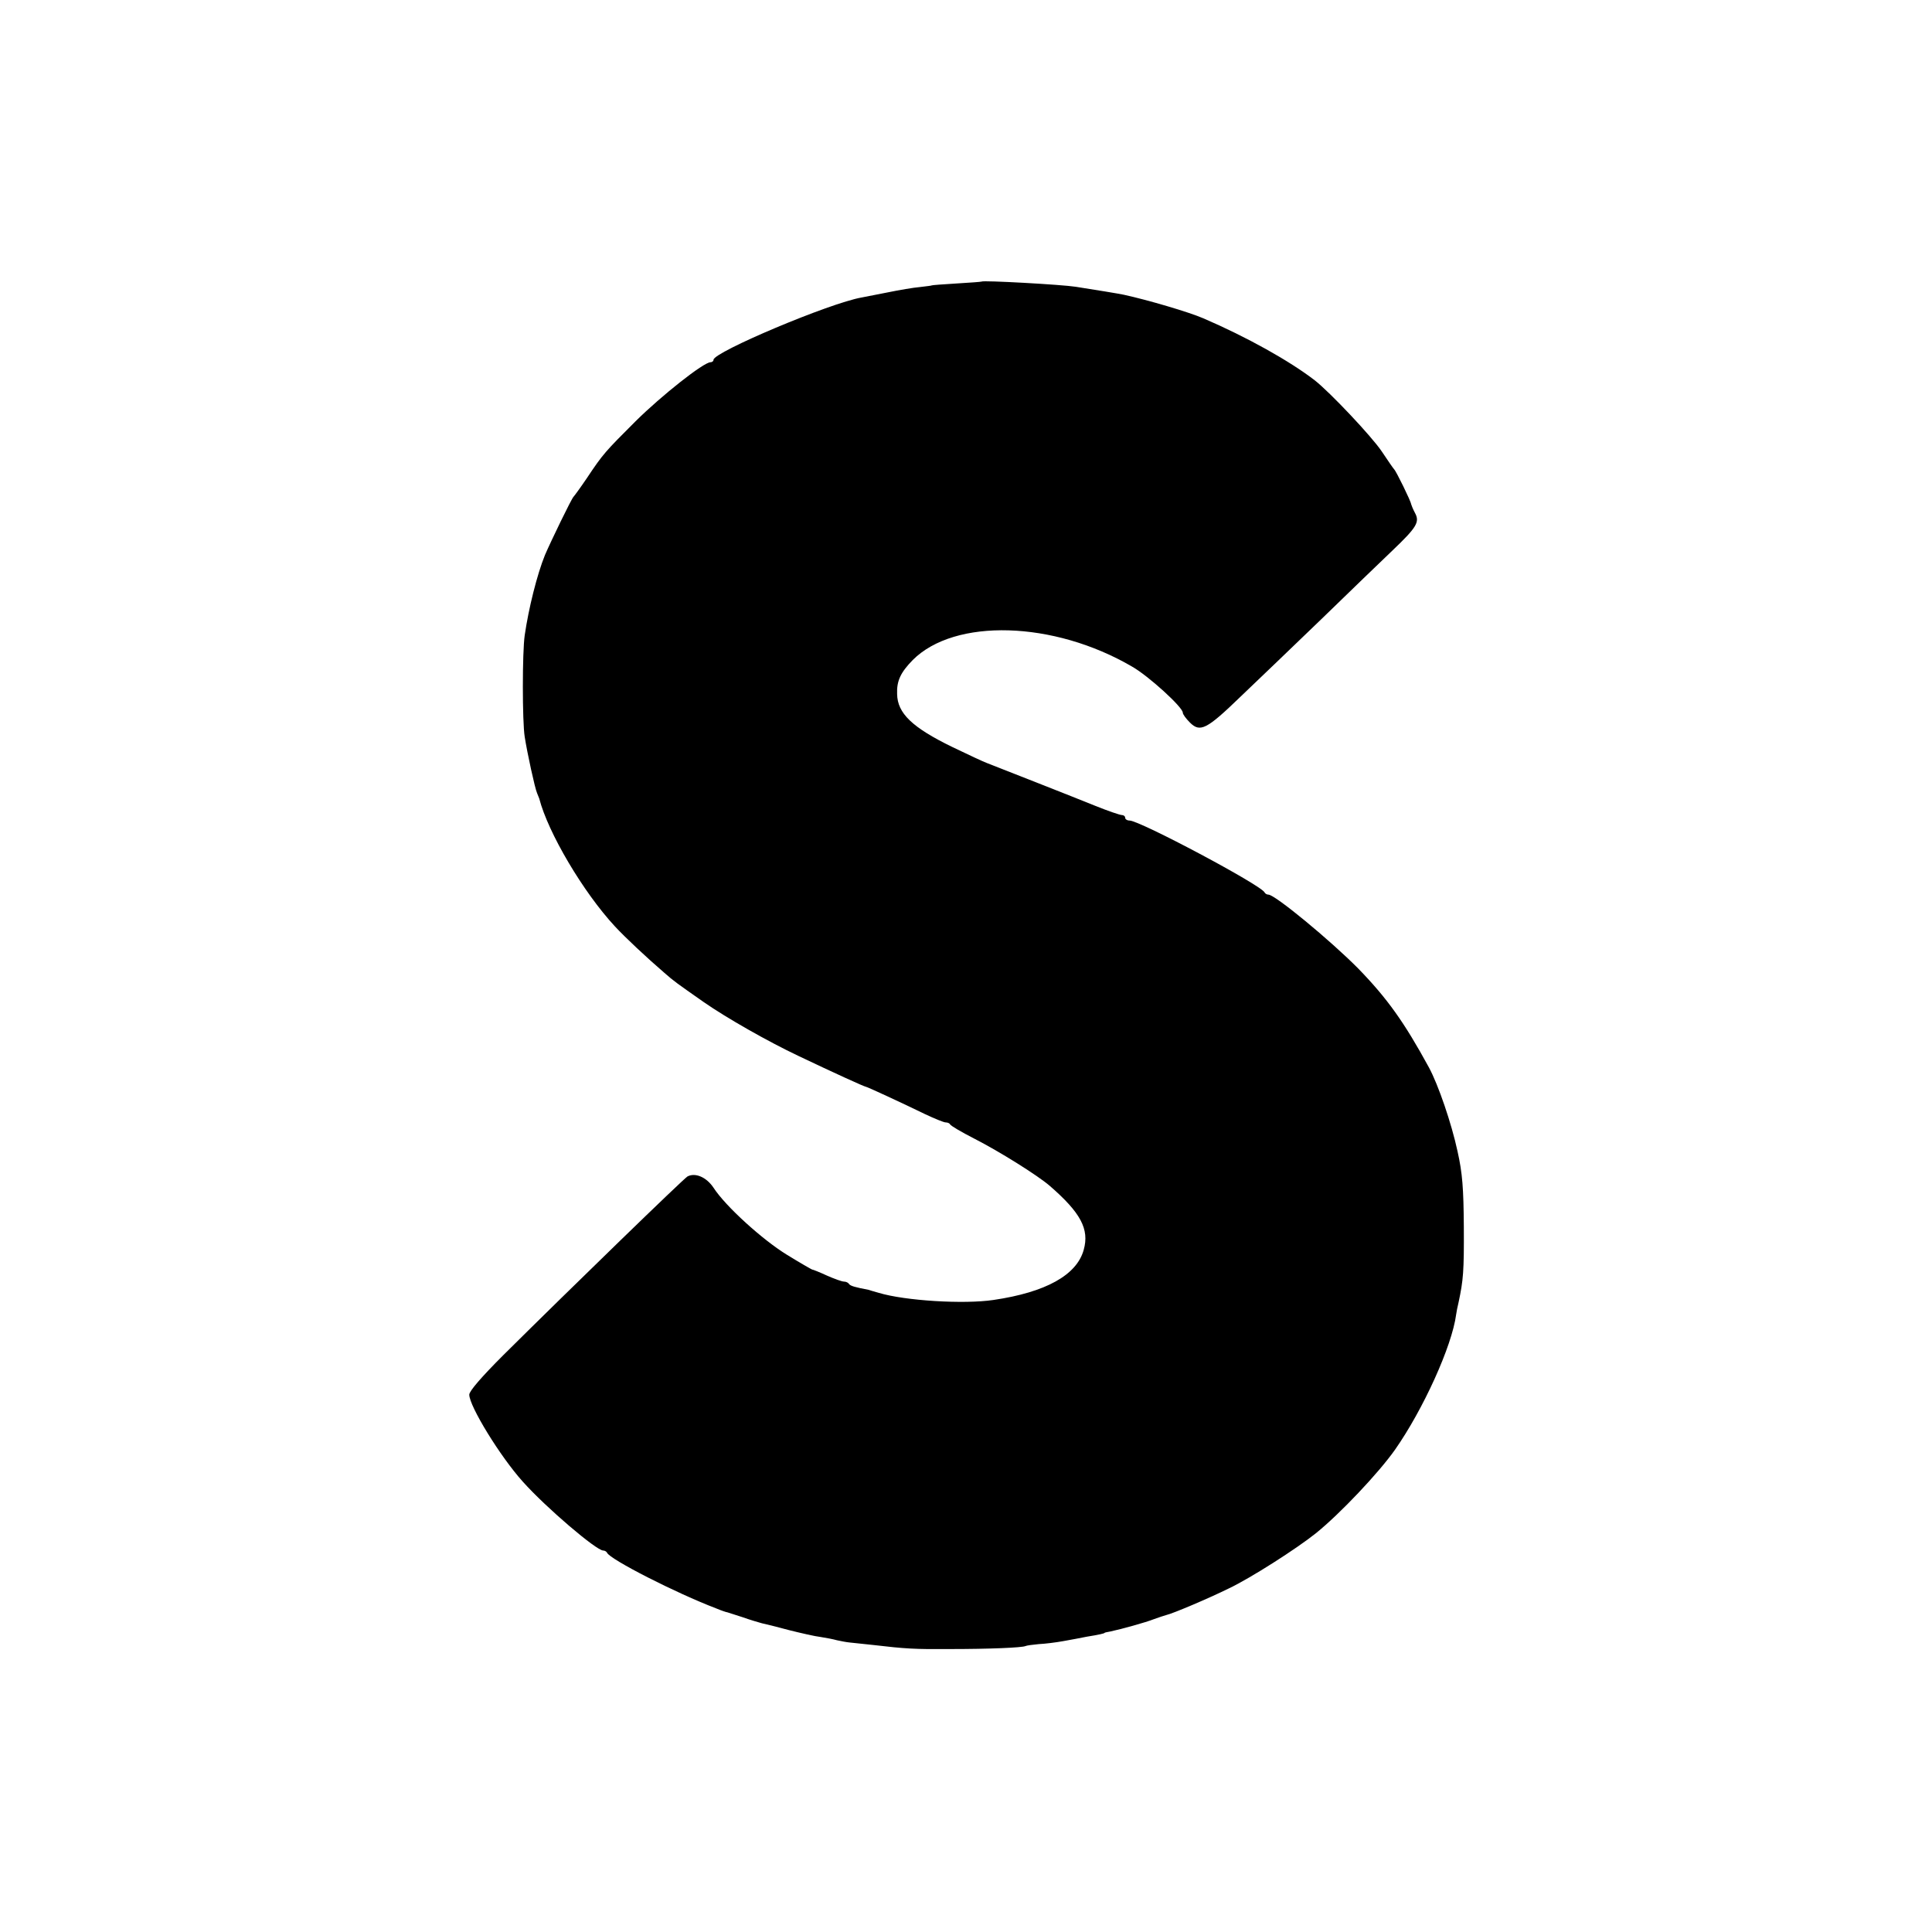 <?xml version="1.0" standalone="no"?>
<!DOCTYPE svg PUBLIC "-//W3C//DTD SVG 20010904//EN"
 "http://www.w3.org/TR/2001/REC-SVG-20010904/DTD/svg10.dtd">
<svg version="1.0" xmlns="http://www.w3.org/2000/svg"
 width="704pt" height="704pt" viewBox="0 0 704 704"
 preserveAspectRatio="xMidYMid meet">
<g transform="translate(0,704) scale(0.1,-0.1)"
fill="#000000" stroke="none">
<path d="M3577 6014 c-1 -1 -42 -4 -92 -7 -49 -3 -90 -6 -90 -7 0 -1 -19 -3
-43 -6 -24 -2 -76 -11 -115 -19 -40 -8 -83 -16 -97 -19 -116 -20 -540 -199
-540 -227 0 -5 -5 -9 -11 -9 -25 0 -178 -121 -273 -215 -111 -111 -118 -118
-178 -208 -23 -34 -45 -64 -48 -67 -7 -6 -83 -163 -104 -212 -29 -71 -60 -196
-74 -293 -9 -61 -9 -315 0 -370 9 -58 37 -187 45 -205 3 -8 7 -17 8 -20 32
-124 160 -341 276 -466 36 -39 116 -114 180 -169 34 -30 44 -37 144 -107 82
-57 233 -143 345 -196 128 -61 240 -112 245 -112 4 0 128 -57 214 -99 36 -17
70 -31 77 -31 7 0 14 -3 16 -7 2 -5 41 -28 88 -52 92 -47 231 -134 275 -172
113 -98 145 -158 124 -233 -25 -92 -138 -155 -329 -183 -107 -16 -322 -3 -418
26 -18 5 -35 10 -37 11 -48 9 -66 14 -71 21 -3 5 -11 9 -19 9 -7 0 -35 10 -62
22 -26 12 -51 22 -54 22 -3 1 -45 25 -92 54 -88 54 -223 176 -267 244 -26 39
-67 56 -95 41 -15 -9 -418 -400 -671 -651 -80 -80 -124 -131 -124 -144 0 -42
113 -226 195 -317 85 -95 268 -251 293 -251 6 0 12 -4 14 -8 10 -24 251 -147
398 -203 19 -8 37 -14 40 -14 3 -1 28 -9 56 -18 28 -10 59 -19 70 -22 10 -2
55 -13 99 -25 44 -11 96 -23 115 -25 19 -3 46 -8 60 -12 14 -3 34 -7 45 -8 11
-1 49 -5 85 -9 119 -14 154 -16 280 -15 145 0 265 5 277 11 4 2 26 5 48 7 22
1 63 6 90 11 28 5 66 12 85 16 44 7 65 12 65 14 0 1 9 3 21 5 38 8 129 33 159
45 17 6 37 13 45 15 23 5 153 60 228 97 80 38 247 145 317 201 88 71 228 219
288 304 103 147 208 378 223 493 1 8 5 29 9 45 17 80 20 112 19 275 -1 140 -5
195 -23 275 -22 102 -70 242 -104 305 -90 165 -152 252 -258 361 -101 102
-303 269 -327 269 -6 0 -12 4 -14 8 -11 26 -455 262 -492 262 -9 0 -16 5 -16
10 0 6 -6 10 -12 10 -7 0 -51 15 -98 34 -76 31 -344 136 -395 156 -11 4 -67
30 -125 58 -146 71 -200 123 -201 193 -2 48 13 79 57 124 153 153 513 143 799
-24 60 -34 185 -148 185 -168 0 -6 12 -22 26 -36 37 -37 61 -25 184 94 58 55
190 182 294 282 103 100 221 214 261 252 88 84 99 103 81 136 -7 13 -13 28
-14 32 -1 11 -55 121 -62 127 -3 3 -23 32 -45 65 -37 55 -188 215 -244 259
-92 71 -248 158 -406 226 -53 23 -203 67 -290 86 -19 4 -104 18 -175 29 -50 8
-338 24 -343 19z"/>
</g>
</svg>
